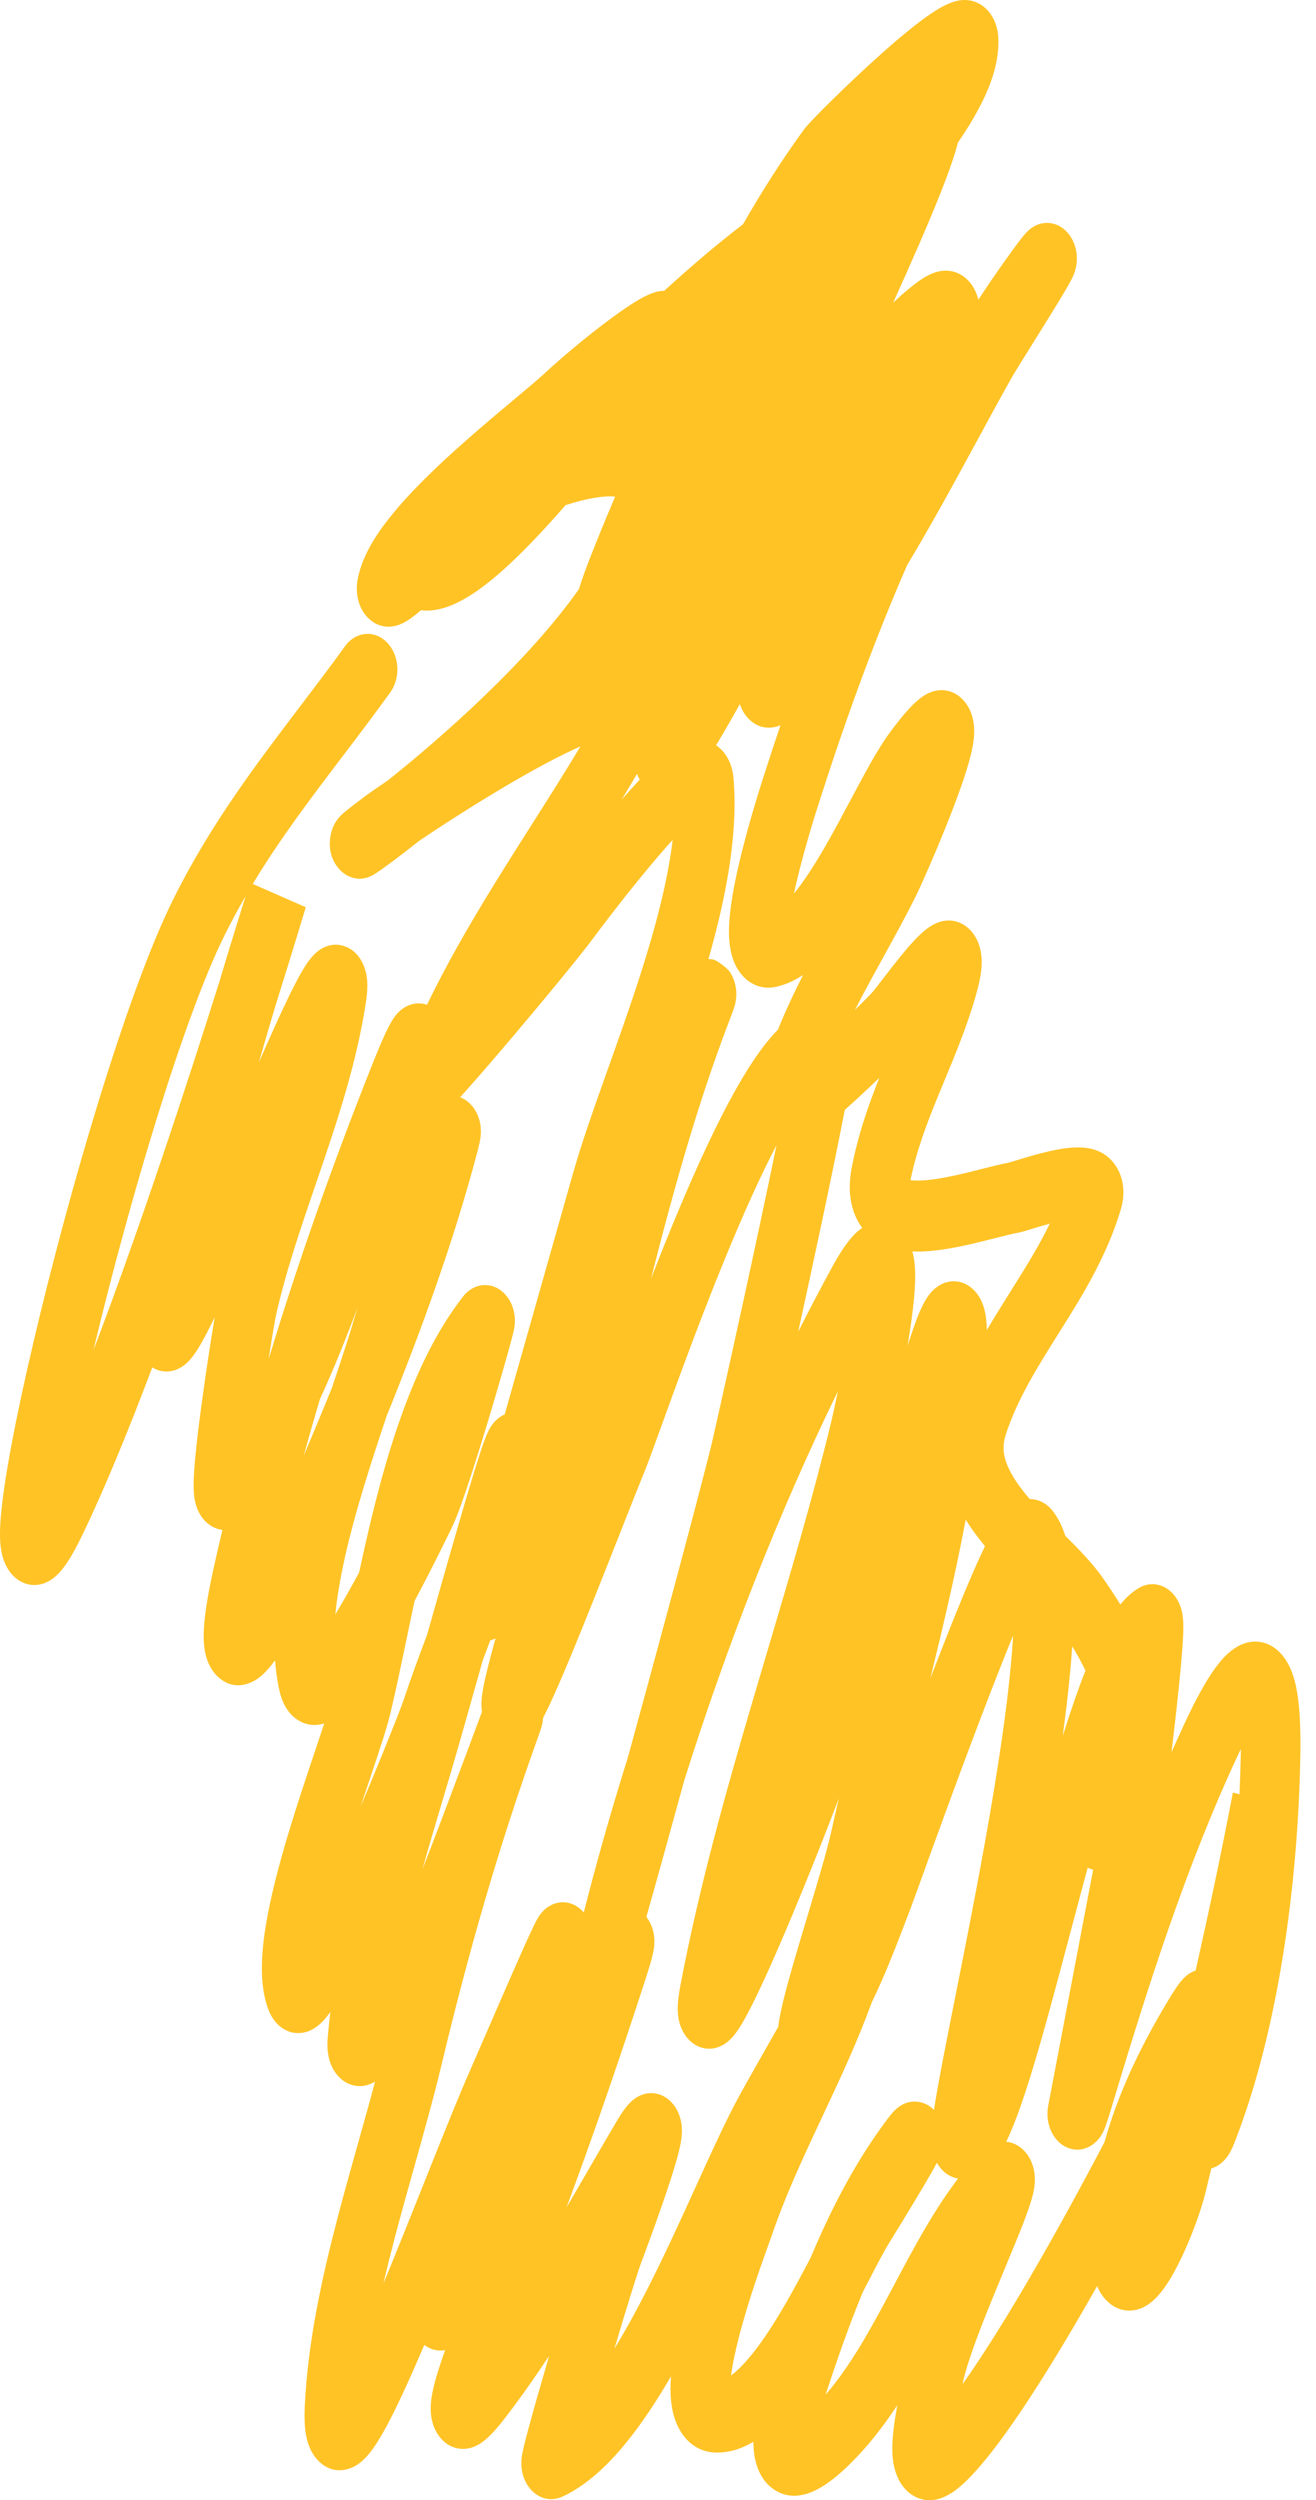 <?xml version="1.0" encoding="UTF-8"?> <svg xmlns="http://www.w3.org/2000/svg" width="69" height="131" viewBox="0 0 69 131" fill="none"> <path fill-rule="evenodd" clip-rule="evenodd" d="M51.345 0.197C52.027 0.573 52.306 1.326 52.341 1.942C52.406 3.063 52.051 4.145 51.647 5.028C51.275 5.84 50.777 6.667 50.224 7.473C50.075 8.061 49.84 8.741 49.575 9.442C49.217 10.389 48.747 11.518 48.205 12.767C47.789 13.725 47.326 14.765 46.83 15.862C47.217 15.489 47.62 15.143 48.039 14.828C48.24 14.677 48.452 14.536 48.668 14.425C48.867 14.323 49.164 14.198 49.512 14.182C49.892 14.165 50.439 14.282 50.875 14.825C51.104 15.112 51.228 15.426 51.295 15.703C51.756 15.002 52.229 14.31 52.715 13.629C53.09 13.104 53.363 12.732 53.548 12.496C53.626 12.397 53.74 12.254 53.858 12.137C53.891 12.104 53.951 12.046 54.029 11.986L54.032 11.983C54.079 11.947 54.288 11.785 54.589 11.714C54.756 11.675 55.096 11.627 55.485 11.815C55.931 12.031 56.217 12.447 56.354 12.863C56.471 13.217 56.467 13.524 56.459 13.669C56.45 13.831 56.425 13.96 56.408 14.034C56.356 14.267 56.273 14.449 56.254 14.49L56.252 14.495C56.218 14.568 56.184 14.636 56.156 14.69C56.098 14.8 56.028 14.925 55.956 15.05C55.809 15.304 55.614 15.627 55.4 15.978C54.982 16.661 54.495 17.441 54.07 18.121C53.58 18.906 53.172 19.559 53.046 19.783C52.471 20.805 51.869 21.913 51.245 23.063C50.088 25.193 48.853 27.466 47.568 29.599C45.849 33.535 44.36 37.637 43.022 41.806C43.02 41.813 43.016 41.827 43.009 41.847C42.9 42.18 42.225 44.249 41.76 46.237C41.713 46.438 41.669 46.633 41.63 46.819C42.162 46.166 42.706 45.319 43.262 44.357C43.721 43.561 44.156 42.743 44.587 41.933C44.733 41.661 44.877 41.389 45.022 41.12C45.571 40.099 46.149 39.057 46.711 38.306C47.222 37.621 47.678 37.075 48.076 36.728C48.254 36.572 48.567 36.321 48.967 36.213C49.186 36.154 49.513 36.116 49.88 36.253C50.275 36.401 50.579 36.703 50.777 37.057C51.106 37.645 51.085 38.267 51.075 38.475C51.061 38.772 51.011 39.06 50.96 39.299C50.856 39.785 50.687 40.342 50.502 40.89C49.764 43.079 48.437 46.096 48.053 46.88C47.544 47.92 46.929 49.035 46.321 50.138C46.091 50.555 45.862 50.97 45.64 51.379C45.361 51.893 45.089 52.404 44.829 52.912C45.276 52.473 45.599 52.144 45.688 52.049C45.788 51.941 45.995 51.673 46.323 51.248C46.386 51.166 46.453 51.079 46.525 50.986C46.92 50.474 47.413 49.844 47.86 49.358C48.078 49.12 48.341 48.855 48.614 48.653C48.748 48.552 48.945 48.422 49.182 48.334C49.4 48.253 49.843 48.137 50.345 48.359C50.926 48.616 51.238 49.166 51.37 49.629C51.484 50.032 51.48 50.406 51.465 50.638C51.435 51.115 51.312 51.645 51.162 52.17C50.706 53.765 50.085 55.259 49.516 56.627C49.417 56.867 49.319 57.102 49.223 57.334C48.592 58.872 48.051 60.299 47.737 61.837C47.938 61.862 48.2 61.865 48.521 61.839C49.196 61.785 49.981 61.619 50.776 61.425C50.996 61.371 51.224 61.313 51.452 61.255C51.986 61.12 52.516 60.985 52.914 60.912C52.908 60.913 52.907 60.914 52.914 60.912C52.931 60.907 52.992 60.889 53.124 60.849C53.178 60.833 53.244 60.813 53.319 60.79C53.441 60.753 53.584 60.709 53.72 60.668C54.183 60.53 54.783 60.359 55.366 60.247C55.885 60.147 56.629 60.04 57.268 60.205C57.586 60.288 58.178 60.513 58.575 61.205C59.021 61.984 58.93 62.819 58.772 63.351C58.035 65.829 56.731 67.912 55.582 69.742L55.557 69.781C54.368 71.673 53.34 73.31 52.736 75.163C52.536 75.777 52.592 76.309 52.897 76.955C53.137 77.463 53.51 77.985 53.992 78.545C54.003 78.545 54.013 78.545 54.024 78.545C54.517 78.556 54.945 78.824 55.233 79.214C55.517 79.596 55.715 80.035 55.858 80.474C56.531 81.141 57.263 81.885 57.798 82.642C58.141 83.129 58.456 83.603 58.741 84.07C59.02 83.729 59.348 83.414 59.73 83.194C59.993 83.041 60.388 82.925 60.834 83.068C61.262 83.205 61.532 83.514 61.674 83.731C61.914 84.096 61.979 84.475 61.995 84.568L61.996 84.573C62.042 84.841 62.045 85.109 62.045 85.263C62.044 85.627 62.015 86.103 61.975 86.607C61.894 87.636 61.749 89.009 61.594 90.367C61.538 90.849 61.481 91.337 61.424 91.814C61.653 91.294 61.886 90.778 62.124 90.268C62.669 89.1 63.194 88.123 63.697 87.427C63.946 87.082 64.242 86.731 64.586 86.469C64.921 86.213 65.463 85.918 66.121 86.041C66.825 86.172 67.281 86.704 67.537 87.175C67.779 87.62 67.91 88.122 67.991 88.564C68.155 89.457 68.203 90.629 68.179 91.999C68.066 98.401 67.095 106.233 64.72 112.282C64.662 112.43 64.565 112.666 64.429 112.881C64.377 112.962 64.202 113.236 63.896 113.438C63.8 113.501 63.67 113.571 63.509 113.619C63.417 114.005 63.325 114.391 63.232 114.776C63.053 115.527 62.729 116.472 62.367 117.346C62.011 118.207 61.558 119.147 61.083 119.824C60.867 120.131 60.516 120.579 60.041 120.842C59.781 120.986 59.391 121.126 58.93 121.041C58.438 120.95 58.055 120.64 57.797 120.276C57.686 120.121 57.597 119.954 57.524 119.783C55.383 123.562 53.121 127.202 51.396 129.204C51.001 129.663 50.631 130.044 50.285 130.33C49.97 130.589 49.527 130.896 49.005 130.978C48.718 131.024 48.37 131.006 48.013 130.832C47.649 130.655 47.378 130.363 47.192 130.049C46.863 129.492 46.805 128.875 46.79 128.537C46.758 127.805 46.886 126.938 47.007 126.245C47.02 126.173 47.033 126.099 47.046 126.025C46.417 126.978 45.722 127.897 44.933 128.728C44.271 129.425 43.626 129.989 43.021 130.341C42.522 130.631 41.565 131.061 40.638 130.477C39.657 129.859 39.499 128.661 39.502 127.941C38.895 128.3 38.204 128.54 37.452 128.501C36.63 128.459 35.938 127.957 35.54 127.132C35.209 126.446 35.151 125.682 35.155 125.106C35.156 124.913 35.165 124.714 35.181 124.511C34.623 125.47 34.039 126.384 33.432 127.21C32.294 128.759 30.97 130.138 29.463 130.824C29.205 130.941 28.761 131.043 28.276 130.791C27.811 130.549 27.584 130.123 27.486 129.878C27.328 129.48 27.334 129.115 27.334 129.053L27.334 129.047C27.336 128.848 27.364 128.679 27.373 128.628L27.373 128.625C27.398 128.478 27.435 128.314 27.469 128.172C27.542 127.867 27.652 127.448 27.784 126.967C28.043 126.019 28.407 124.751 28.79 123.442C28.067 124.532 27.318 125.598 26.534 126.623C26.155 127.119 25.79 127.547 25.449 127.831C25.294 127.961 25.008 128.178 24.636 128.27C24.18 128.382 23.469 128.308 22.971 127.574C22.604 127.033 22.584 126.436 22.581 126.227C22.579 125.949 22.614 125.691 22.647 125.498C22.715 125.105 22.833 124.674 22.955 124.278C23.066 123.917 23.198 123.526 23.339 123.134C23.284 123.145 23.225 123.152 23.164 123.156C22.912 123.17 22.618 123.114 22.333 122.928C22.302 122.908 22.273 122.887 22.245 122.866C22.203 122.964 22.162 123.061 22.12 123.158C21.212 125.276 20.296 127.257 19.572 128.275C19.393 128.528 19.125 128.87 18.779 129.11C18.434 129.351 17.572 129.747 16.757 128.999C16.168 128.458 16.049 127.657 16.011 127.362C15.959 126.948 15.959 126.486 15.982 126.02C16.142 122.722 16.866 119.394 17.691 116.237C18.053 114.853 18.422 113.544 18.78 112.273C19.086 111.185 19.385 110.125 19.664 109.07C19.449 109.199 19.14 109.326 18.768 109.302C18.376 109.277 17.989 109.087 17.689 108.733C17.419 108.416 17.3 108.061 17.245 107.831C17.142 107.403 17.164 106.994 17.183 106.76C17.22 106.314 17.267 105.866 17.322 105.418C17.24 105.533 17.158 105.639 17.076 105.736C16.937 105.9 16.592 106.294 16.091 106.455C15.789 106.552 15.347 106.588 14.893 106.323C14.45 106.065 14.21 105.646 14.091 105.342C13.812 104.632 13.732 103.857 13.73 103.161C13.728 102.449 13.807 101.693 13.928 100.942C14.17 99.442 14.609 97.773 15.084 96.186C15.545 94.644 16.058 93.115 16.492 91.824L16.537 91.692C16.711 91.173 16.867 90.708 17 90.301C16.678 90.403 16.254 90.443 15.798 90.224C15.061 89.87 14.773 89.105 14.667 88.649C14.543 88.117 14.463 87.561 14.421 86.991C14.2 87.298 13.913 87.652 13.576 87.907C13.326 88.095 12.365 88.716 11.437 87.866C11.053 87.515 10.88 87.063 10.8 86.764C10.717 86.456 10.69 86.155 10.681 85.91C10.651 85.004 10.859 83.693 11.23 82.033C11.37 81.406 11.514 80.781 11.663 80.157C11.236 80.113 10.872 79.865 10.628 79.553C10.377 79.231 10.281 78.889 10.245 78.749C10.202 78.575 10.182 78.417 10.171 78.308C10.133 77.916 10.155 77.437 10.183 77.034C10.243 76.155 10.385 74.945 10.548 73.729C10.774 72.037 11.059 70.187 11.258 69.014C11.226 69.081 11.194 69.147 11.162 69.212C10.935 69.674 10.719 70.093 10.522 70.433C10.364 70.705 10.101 71.142 9.771 71.436L9.768 71.438C9.664 71.531 9.079 72.052 8.29 71.789C8.178 71.752 8.076 71.704 7.984 71.649C6.751 74.913 5.504 77.963 4.345 80.37C4.045 80.993 3.759 81.522 3.487 81.921C3.352 82.119 3.185 82.337 2.988 82.525C2.817 82.687 2.46 82.986 1.956 83.04C1.312 83.109 0.769 82.751 0.444 82.255C0.185 81.86 0.096 81.437 0.059 81.206C-0.021 80.716 -0.007 80.163 0.026 79.685C0.161 77.717 0.838 74.219 1.759 70.302C3.606 62.441 6.644 52.033 9.079 47.127C11.02 43.216 13.413 40.067 15.753 36.987C16.544 35.946 17.33 34.912 18.089 33.86C18.652 33.081 19.638 32.993 20.292 33.662C20.946 34.331 21.021 35.505 20.459 36.284C19.588 37.49 18.735 38.614 17.905 39.705C16.238 41.901 14.668 43.967 13.253 46.315L16.032 47.535L14.56 46.913L13.253 46.315C13.253 46.315 13.253 46.315 13.253 46.315L14.56 46.913L16.032 47.535L16.003 47.631L15.921 47.905C15.848 48.145 15.742 48.497 15.605 48.946C15.332 49.841 14.937 51.123 14.449 52.674C14.172 53.602 13.875 54.611 13.572 55.668C14.166 54.308 14.718 53.082 15.174 52.149C15.4 51.688 15.616 51.269 15.813 50.929C15.97 50.658 16.232 50.221 16.561 49.927L16.564 49.924C16.667 49.832 17.254 49.307 18.045 49.571C18.978 49.883 19.183 50.897 19.219 51.112C19.275 51.44 19.263 51.748 19.25 51.939C19.235 52.16 19.205 52.396 19.167 52.635C18.7 55.612 17.784 58.435 16.88 61.093C16.772 61.41 16.664 61.724 16.558 62.035C15.751 64.393 14.988 66.622 14.473 68.909C14.419 69.149 14.265 70.051 14.082 71.222C15.668 65.981 17.502 60.849 19.488 55.85C19.942 54.706 20.294 53.905 20.557 53.476C20.611 53.389 20.765 53.138 21.007 52.933C21.116 52.841 21.441 52.582 21.919 52.572C22.086 52.569 22.243 52.596 22.389 52.646C23.415 50.512 24.606 48.459 25.819 46.486C26.515 45.353 27.209 44.262 27.888 43.192C28.768 41.808 29.624 40.46 30.433 39.107C30.324 39.156 30.212 39.207 30.097 39.26C27.491 40.476 23.97 42.714 21.988 44.049C20.904 44.91 20.068 45.523 19.718 45.75C19.672 45.78 19.607 45.821 19.539 45.858C19.512 45.873 19.436 45.914 19.34 45.951C19.3 45.966 19.183 46.01 19.029 46.03C18.953 46.04 18.803 46.054 18.617 46.019C18.443 45.987 18.082 45.885 17.76 45.509C16.957 44.571 17.42 43.436 17.45 43.364C17.546 43.128 17.663 42.973 17.693 42.933C17.775 42.825 17.852 42.748 17.874 42.726C17.936 42.664 18.001 42.608 18.044 42.571C18.227 42.416 18.561 42.155 19.047 41.791C19.292 41.606 19.754 41.282 20.347 40.882C23.146 38.649 27.654 34.695 30.356 30.865C30.367 30.827 30.376 30.795 30.384 30.77C30.446 30.566 30.524 30.337 30.608 30.104C30.777 29.634 30.998 29.067 31.227 28.497C31.58 27.617 31.969 26.689 32.251 26.02C32.245 26.019 32.239 26.018 32.232 26.018C31.64 25.966 30.745 26.115 29.655 26.467C28.543 27.742 27.32 29.053 26.157 30.06C25.526 30.606 24.87 31.101 24.227 31.449C23.616 31.78 22.858 32.068 22.071 31.974C21.875 32.143 21.67 32.309 21.481 32.438C21.371 32.513 21.228 32.602 21.068 32.675C20.941 32.733 20.64 32.861 20.264 32.833C20.056 32.818 19.771 32.751 19.484 32.537C19.182 32.312 18.969 31.993 18.846 31.651C18.632 31.059 18.722 30.519 18.758 30.327C19.002 29.049 19.819 27.863 20.579 26.934C21.4 25.93 22.428 24.907 23.454 23.963C24.486 23.013 25.552 22.108 26.463 21.343C26.63 21.203 26.79 21.07 26.942 20.942C27.647 20.352 28.198 19.891 28.546 19.568C29.685 18.513 31.331 17.165 32.579 16.295C32.894 16.075 33.2 15.874 33.477 15.713C33.728 15.566 34.047 15.397 34.359 15.308C34.448 15.283 34.615 15.239 34.825 15.237C36.159 14.024 37.531 12.841 38.958 11.749C39.926 10.059 40.976 8.406 42.139 6.804C42.275 6.618 42.526 6.355 42.718 6.157C42.957 5.909 43.272 5.591 43.635 5.235C44.359 4.523 45.292 3.636 46.221 2.808C47.135 1.994 48.1 1.188 48.871 0.676C49.223 0.442 49.687 0.163 50.145 0.053C50.349 0.004 50.833 -0.085 51.345 0.197ZM33.4 40.55C33.138 40.997 32.869 41.447 32.594 41.899C32.905 41.542 33.224 41.187 33.539 40.853C33.482 40.751 33.436 40.648 33.4 40.55ZM35.268 44.007C35.056 44.24 34.834 44.492 34.606 44.757C32.983 46.639 31.316 48.87 31.112 49.146C30.44 50.06 28.455 52.466 26.705 54.527C25.821 55.567 24.976 56.545 24.36 57.231C24.279 57.321 24.201 57.408 24.126 57.49C24.451 57.615 24.717 57.859 24.898 58.146C25.11 58.481 25.169 58.81 25.189 58.939C25.229 59.209 25.21 59.429 25.205 59.486L25.205 59.489C25.191 59.647 25.163 59.788 25.149 59.855C25.115 60.021 25.063 60.228 25.002 60.457C23.759 65.138 22.068 69.759 20.264 74.216C19.481 76.561 18.634 79.144 18.084 81.6C17.842 82.684 17.672 83.685 17.582 84.588C17.989 83.912 18.416 83.155 18.831 82.388C19.896 77.449 21.349 71.67 24.288 67.923C24.288 67.922 24.289 67.921 24.291 67.919C24.327 67.871 24.625 67.478 25.144 67.363C25.503 67.283 25.935 67.345 26.317 67.658C26.654 67.933 26.809 68.287 26.876 68.478C26.994 68.819 26.995 69.116 26.996 69.18L26.996 69.185C26.996 69.293 26.989 69.378 26.985 69.421C26.97 69.566 26.942 69.692 26.937 69.717C26.916 69.819 26.886 69.939 26.856 70.052C26.794 70.293 26.702 70.632 26.589 71.033C26.363 71.838 26.044 72.937 25.699 74.089C25.353 75.239 24.978 76.453 24.639 77.486C24.315 78.472 23.983 79.423 23.729 79.957C23.589 80.251 22.757 81.972 21.735 83.888C21.61 84.472 21.488 85.06 21.366 85.643C21.064 87.094 20.768 88.516 20.464 89.792C20.277 90.574 19.872 91.781 19.445 93.049L19.4 93.185C19.24 93.662 19.072 94.16 18.902 94.673C19.312 93.701 19.697 92.77 20.029 91.953C20.342 91.184 20.607 90.52 20.804 90.02C20.902 89.769 20.982 89.563 21.041 89.407C21.071 89.329 21.094 89.266 21.111 89.219C21.128 89.174 21.135 89.153 21.137 89.149C21.522 87.985 21.959 86.805 22.398 85.64C23.205 82.778 24.133 79.507 24.776 77.395C25.076 76.409 25.373 75.474 25.575 75.045C25.605 74.979 25.668 74.851 25.759 74.715C25.803 74.65 25.893 74.524 26.026 74.399C26.094 74.336 26.243 74.204 26.463 74.108C27.162 71.635 27.909 69.004 28.574 66.662C29.149 64.636 29.664 62.825 30.033 61.518C30.457 60.016 31.052 58.318 31.671 56.577C31.744 56.371 31.818 56.164 31.892 55.956C32.452 54.385 33.028 52.767 33.554 51.133C34.375 48.58 35.013 46.152 35.268 44.007ZM25.311 86.996C25.386 86.796 25.463 86.594 25.54 86.391C25.595 86.245 25.65 86.098 25.706 85.951C25.8 85.925 25.885 85.891 25.958 85.854C25.965 85.851 25.973 85.847 25.98 85.843C25.808 86.467 25.669 86.991 25.563 87.425C25.451 87.881 25.364 88.272 25.311 88.587C25.285 88.742 25.26 88.92 25.248 89.099L25.248 89.105C25.242 89.185 25.228 89.412 25.27 89.694C25.161 89.984 25.017 90.369 24.849 90.818C24.709 91.193 24.552 91.612 24.386 92.057C23.677 93.95 22.785 96.32 22.15 97.939C22.479 96.771 22.827 95.6 23.176 94.428C23.476 93.421 23.777 92.412 24.065 91.404C24.305 90.567 24.625 89.431 24.982 88.163C25.088 87.785 25.198 87.394 25.311 86.996ZM28.474 90.007C28.464 90.187 28.432 90.327 28.427 90.348C28.41 90.428 28.39 90.492 28.388 90.501C28.355 90.612 28.255 90.893 28.133 91.234C26.128 96.831 24.564 102.279 23.151 108.184C22.739 109.907 22.216 111.768 21.698 113.613C21.342 114.88 20.989 116.14 20.674 117.342C20.473 118.114 20.282 118.88 20.107 119.639C20.8 117.962 21.521 116.156 22.212 114.428L22.228 114.387C23.163 112.045 24.051 109.822 24.711 108.332C24.824 108.078 25.058 107.539 25.355 106.853C25.739 105.967 26.229 104.836 26.7 103.763C27.11 102.828 27.502 101.942 27.778 101.345C27.909 101.062 28.038 100.79 28.134 100.612C28.159 100.567 28.201 100.491 28.253 100.411C28.278 100.374 28.329 100.298 28.401 100.213L28.403 100.211C28.427 100.181 28.673 99.879 29.078 99.742C29.347 99.65 29.836 99.586 30.328 99.945C30.436 100.025 30.529 100.114 30.608 100.206C30.67 99.962 30.75 99.654 30.848 99.278C31.468 96.905 32.165 94.487 32.928 92.057C34.484 86.393 36.359 79.45 37.271 75.834C37.27 75.836 37.271 75.832 37.274 75.82L37.285 75.775L37.32 75.623C37.35 75.496 37.389 75.324 37.437 75.111C37.533 74.686 37.665 74.103 37.821 73.402C38.134 71.999 38.549 70.127 38.991 68.1C39.576 65.417 40.206 62.48 40.712 60.008C40.648 60.129 40.584 60.254 40.519 60.381C39.556 62.266 38.566 64.558 37.639 66.865C36.715 69.166 35.868 71.45 35.19 73.308C35.017 73.784 34.852 74.239 34.699 74.662C34.268 75.849 33.928 76.789 33.738 77.245C33.502 77.815 33.068 78.913 32.546 80.236C31.606 82.619 30.378 85.73 29.496 87.792C29.145 88.612 28.818 89.341 28.558 89.847C28.532 89.897 28.504 89.951 28.474 90.007ZM44.293 58.153C43.713 61.172 42.712 65.848 41.852 69.777C42.433 68.624 43.025 67.496 43.626 66.397C44.029 65.661 44.455 64.986 44.91 64.571C44.981 64.506 45.082 64.421 45.208 64.338C45.01 64.072 44.843 63.755 44.727 63.384C44.498 62.654 44.52 61.899 44.651 61.213C44.983 59.469 45.535 57.905 46.103 56.475C45.536 57.02 44.896 57.62 44.293 58.153ZM50.268 51.807C50.273 51.803 50.273 51.804 50.268 51.807C50.268 51.807 50.268 51.807 50.268 51.807ZM47.836 65.571C47.913 65.843 47.945 66.096 47.962 66.277C47.988 66.575 47.989 66.883 47.98 67.173C47.96 67.755 47.891 68.424 47.801 69.093C47.74 69.549 47.666 70.029 47.586 70.513C47.798 69.844 47.995 69.278 48.17 68.853C48.287 68.571 48.454 68.198 48.674 67.894C48.77 67.762 49.012 67.448 49.406 67.266C49.629 67.164 49.928 67.093 50.27 67.159C50.617 67.227 50.897 67.417 51.099 67.633C51.454 68.011 51.579 68.467 51.623 68.647C51.681 68.878 51.707 69.104 51.722 69.287C51.732 69.414 51.739 69.549 51.742 69.692C52.144 69.004 52.555 68.35 52.947 67.725C52.992 67.654 53.036 67.585 53.079 67.515C53.828 66.324 54.504 65.228 55.04 64.114C54.85 64.166 54.662 64.221 54.482 64.274C54.401 64.299 54.311 64.326 54.218 64.355C53.911 64.449 53.57 64.554 53.392 64.587C53.084 64.643 52.701 64.741 52.226 64.862C51.978 64.924 51.705 64.994 51.404 65.067C50.588 65.267 49.629 65.478 48.731 65.55C48.458 65.572 48.154 65.585 47.836 65.571ZM43.983 94.224C43.054 96.67 41.831 99.715 40.77 102.15C40.034 103.839 39.312 105.385 38.804 106.192C38.684 106.381 38.493 106.668 38.25 106.893C38.142 106.993 37.867 107.233 37.465 107.316C36.926 107.428 36.322 107.216 35.922 106.631C35.628 106.201 35.568 105.742 35.55 105.567C35.527 105.343 35.533 105.137 35.542 104.986C35.562 104.678 35.616 104.334 35.682 103.985C36.653 98.888 38.046 93.931 39.477 89.071C39.73 88.214 39.983 87.36 40.235 86.51C41.423 82.509 42.592 78.568 43.565 74.571C43.6 74.43 43.747 73.784 43.931 72.901C40.834 79.236 38.074 86.309 35.877 93.287C35.064 96.249 34.34 98.855 33.891 100.436C34.054 100.65 34.155 100.879 34.209 101.048C34.312 101.373 34.313 101.652 34.312 101.749C34.311 101.879 34.299 101.986 34.291 102.053C34.273 102.187 34.248 102.308 34.228 102.393C34.153 102.722 34.002 103.219 33.793 103.862C32.508 107.812 31.155 111.764 29.702 115.664C30.05 115.068 30.397 114.469 30.746 113.867C31.253 112.992 31.762 112.113 32.281 111.232C32.498 110.864 32.791 110.387 33.117 110.092C33.21 110.009 33.416 109.836 33.71 109.74C34.047 109.63 34.619 109.596 35.134 110.08C35.571 110.49 35.687 111.024 35.721 111.232C35.761 111.477 35.756 111.686 35.75 111.803C35.728 112.215 35.611 112.676 35.529 112.982C35.429 113.352 35.299 113.778 35.158 114.213C34.598 115.948 33.765 118.168 33.62 118.55C33.445 119.01 32.856 120.909 32.215 123.059C32.805 122.095 33.385 121.032 33.953 119.916C34.864 118.124 35.716 116.253 36.512 114.505L36.55 114.421C37.343 112.681 38.1 111.019 38.774 109.791C39.08 109.232 39.92 107.744 40.804 106.195C40.822 106.037 40.844 105.903 40.861 105.807C40.923 105.445 41.018 105.033 41.125 104.607C41.34 103.752 41.645 102.705 41.961 101.642C42.089 101.214 42.218 100.785 42.345 100.362C42.869 98.617 43.36 96.984 43.583 95.973C43.711 95.396 43.844 94.813 43.983 94.224ZM48.78 87.941C49.091 86.674 49.4 85.391 49.694 84.103C50.031 82.624 50.351 81.126 50.634 79.623C50.94 80.12 51.287 80.583 51.644 81.01C51.284 81.758 50.896 82.653 50.509 83.584C49.965 84.892 49.371 86.401 48.78 87.941ZM53.119 85.692C52.454 87.315 51.715 89.225 51.001 91.119C50.22 93.192 49.474 95.229 48.895 96.823C48.681 97.413 48.487 97.95 48.322 98.406C48.049 99.162 47.855 99.697 47.782 99.89C47.716 100.061 47.648 100.238 47.58 100.419C47.051 101.805 46.429 103.437 45.697 104.944C44.957 106.979 44.029 108.958 43.142 110.847C43.092 110.954 43.042 111.061 42.992 111.168C42.029 113.221 41.126 115.177 40.45 117.173C40.417 117.27 40.359 117.429 40.283 117.639C39.948 118.568 39.255 120.483 38.762 122.379C38.551 123.19 38.404 123.901 38.331 124.463C38.349 124.45 38.367 124.437 38.385 124.423C38.793 124.108 39.251 123.609 39.748 122.939C40.73 121.614 41.674 119.877 42.511 118.273C43.519 115.871 44.717 113.531 46.244 111.416C46.471 111.101 46.686 110.814 46.852 110.636C46.888 110.598 46.999 110.48 47.151 110.374C47.21 110.332 47.417 110.19 47.711 110.134C47.991 110.082 48.528 110.1 48.97 110.549C49.079 109.836 49.244 108.93 49.44 107.906C49.637 106.881 49.863 105.748 50.106 104.525C50.45 102.798 50.829 100.893 51.212 98.863C51.857 95.45 52.471 91.886 52.836 88.795C52.968 87.675 53.065 86.632 53.119 85.692ZM49.124 113.321C48.938 113.671 48.681 114.112 48.444 114.513C47.698 115.777 46.701 117.39 46.647 117.476C46.372 117.913 46.008 118.613 45.528 119.538C45.437 119.712 45.343 119.894 45.244 120.084C44.524 121.818 43.892 123.626 43.288 125.473C44.607 123.939 45.648 122.039 46.767 119.934C46.826 119.824 46.884 119.714 46.943 119.603C47.898 117.804 48.932 115.857 50.23 114.148C50.188 114.14 50.146 114.13 50.104 114.119C49.605 113.984 49.304 113.641 49.124 113.321ZM52.758 112.219C53.023 111.675 53.273 111.033 53.51 110.36C54.155 108.527 54.854 106.002 55.569 103.33C55.746 102.668 55.924 101.998 56.103 101.325C56.41 100.17 56.719 99.006 57.029 97.862C57.123 97.909 57.219 97.943 57.315 97.967L54.97 110.275C54.962 110.319 54.948 110.397 54.937 110.488C54.932 110.53 54.922 110.62 54.921 110.732C54.92 110.757 54.903 111.171 55.089 111.61C55.21 111.895 55.513 112.401 56.108 112.577C56.665 112.742 57.097 112.5 57.271 112.38C57.584 112.164 57.75 111.868 57.759 111.853C57.841 111.717 57.893 111.592 57.906 111.561L57.907 111.558C57.97 111.408 58.038 111.201 58.08 111.069C58.185 110.746 58.312 110.326 58.374 110.12C60.224 103.944 62.241 97.679 64.856 92.073C64.925 91.924 64.993 91.781 65.059 91.644C65.058 91.734 65.057 91.827 65.055 91.921C65.043 92.606 65.021 93.304 64.988 94.013L64.642 93.92C64.047 97.042 63.387 100.146 62.69 103.246C62.383 103.351 62.182 103.538 62.138 103.578C62.136 103.58 62.135 103.581 62.133 103.583C62.034 103.674 61.956 103.765 61.909 103.823C61.81 103.944 61.713 104.083 61.627 104.211C61.45 104.477 61.224 104.849 60.948 105.321C59.756 107.362 58.616 109.694 57.911 112.236C55.568 116.703 52.681 121.809 50.467 124.92C50.596 124.257 50.947 123.205 51.444 121.915C51.838 120.894 52.283 119.825 52.704 118.814C52.804 118.572 52.904 118.334 53 118.1C53.468 116.97 53.942 115.81 54.132 115.084C54.177 114.912 54.255 114.592 54.26 114.237C54.262 114.066 54.253 113.692 54.084 113.287C53.875 112.784 53.468 112.366 52.929 112.246C52.87 112.233 52.813 112.224 52.758 112.219ZM56.912 87.533C56.727 87.142 56.498 86.721 56.217 86.261C56.154 87.226 56.054 88.252 55.929 89.312C55.866 89.85 55.796 90.399 55.719 90.958C56.115 89.705 56.513 88.544 56.912 87.533ZM51.946 112.032C51.946 112.033 51.945 112.035 51.945 112.036C51.945 112.042 51.945 112.045 51.945 112.045M23.657 124.785C23.647 124.794 23.649 124.791 23.662 124.781C23.66 124.782 23.659 124.784 23.657 124.785ZM38.658 105.269C38.658 105.269 38.658 105.269 38.658 105.269V105.269ZM40.79 53.947C39.755 54.992 38.753 56.68 37.849 58.449C36.809 60.487 35.766 62.906 34.82 65.261C34.587 65.843 34.358 66.423 34.136 66.995C35.321 62.315 36.596 57.766 38.222 53.526C38.309 53.301 38.375 53.125 38.422 52.997C38.444 52.935 38.468 52.868 38.488 52.806C38.497 52.778 38.514 52.726 38.53 52.665C38.538 52.636 38.553 52.578 38.567 52.505C38.567 52.504 38.567 52.503 38.567 52.501C38.574 52.467 38.62 52.239 38.603 51.953C38.596 51.844 38.566 51.345 38.235 50.88C38.071 50.682 37.663 50.376 37.426 50.281C37.349 50.264 37.249 50.255 37.145 50.251C38.049 47.085 38.708 43.753 38.461 40.786C38.428 40.384 38.292 39.736 37.794 39.25C37.712 39.171 37.629 39.103 37.546 39.047C37.603 38.951 37.662 38.854 37.72 38.756C38.066 38.176 38.434 37.533 38.793 36.893C38.872 37.134 39.006 37.404 39.231 37.641C39.936 38.383 40.74 38.077 40.921 37.999C40.642 38.824 40.37 39.651 40.104 40.479C40.108 40.465 40.036 40.687 39.956 40.935C39.87 41.208 39.752 41.583 39.619 42.026C39.354 42.908 39.022 44.077 38.75 45.24C38.488 46.361 38.243 47.635 38.221 48.665C38.212 49.133 38.236 49.876 38.549 50.539C38.728 50.917 39.021 51.306 39.461 51.542C39.895 51.776 40.327 51.782 40.675 51.708C41.189 51.599 41.667 51.374 42.108 51.082C41.636 52.01 41.182 52.971 40.79 53.947ZM49.901 17.842C49.91 17.837 49.909 17.839 49.898 17.843C49.899 17.843 49.9 17.842 49.901 17.842ZM19.101 126.808C19.1 126.804 19.1 126.799 19.099 126.793C19.11 126.846 19.107 126.858 19.101 126.808ZM26.543 70.497C26.556 70.481 26.564 70.47 26.569 70.465C26.57 70.463 26.571 70.462 26.571 70.461C26.562 70.473 26.553 70.485 26.543 70.497ZM16.771 73.318C16.48 74.301 16.197 75.287 15.925 76.277C16.423 75.099 16.917 73.913 17.401 72.72C17.429 72.637 17.456 72.555 17.483 72.474C17.93 71.138 18.315 69.986 18.584 69.042C18.612 68.944 18.671 68.754 18.755 68.494C18.143 70.126 17.488 71.764 16.771 73.318ZM12.877 46.952C12.495 47.614 12.125 48.3 11.768 49.018C9.613 53.362 6.751 62.989 4.9 70.742C7.417 64.144 9.936 56.415 11.514 51.4C11.966 49.885 12.362 48.601 12.645 47.694C12.734 47.408 12.812 47.158 12.877 46.952ZM47.677 62.2C47.677 62.2 47.677 62.199 47.677 62.197L47.677 62.2Z" fill="#FFC325"></path> </svg> 